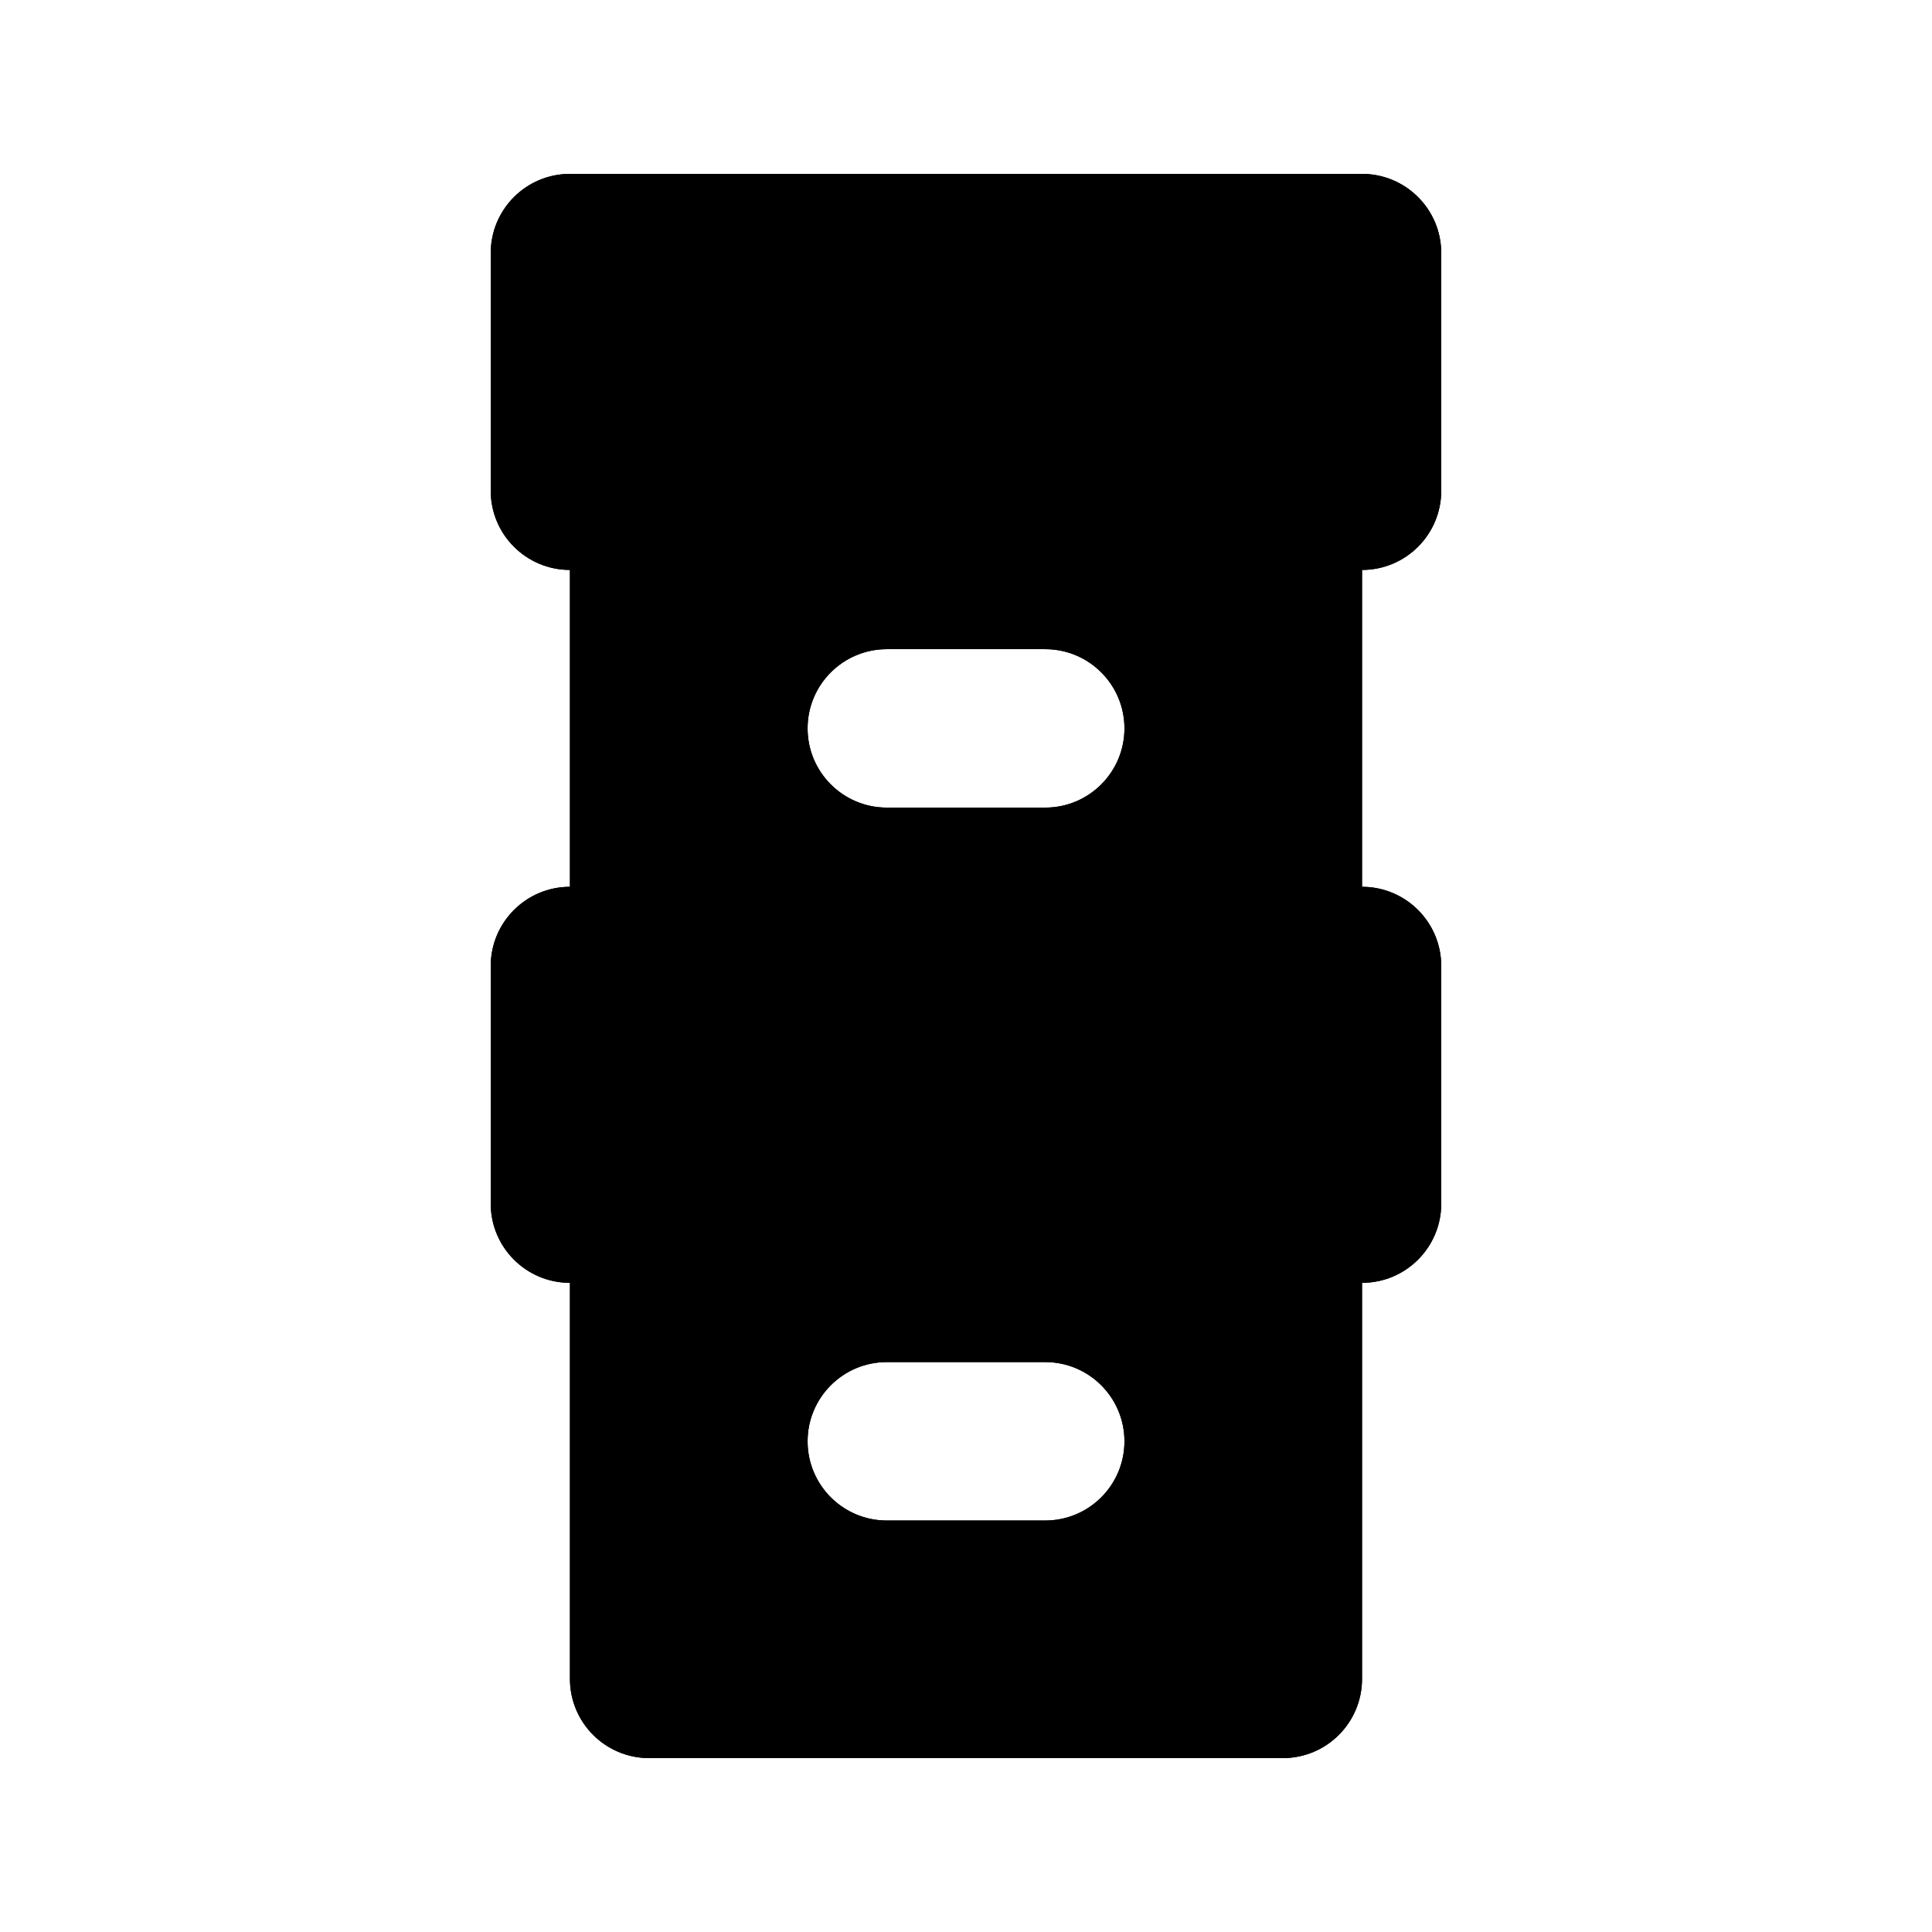 <?xml version="1.0" encoding="UTF-8"?>
<!-- Uploaded to: SVG Repo, www.svgrepo.com, Generator: SVG Repo Mixer Tools -->
<svg fill="#000000" width="800px" height="800px" version="1.1" viewBox="144 144 512 512" xmlns="http://www.w3.org/2000/svg">
 <g fill-rule="evenodd">
  <path d="m295.04 190.08c-11.594 0-20.992 9.398-20.992 20.992v62.977c0 11.594 9.398 20.992 20.992 20.992v83.969c-11.594 0-20.992 9.398-20.992 20.992v62.977c0 11.594 9.398 20.988 20.992 20.988v104.96c0 11.594 9.398 20.992 20.992 20.992h167.93c11.598 0 20.992-9.398 20.992-20.992v-104.96c11.598 0 20.992-9.395 20.992-20.988v-62.977c0-11.594-9.395-20.992-20.992-20.992v-83.969c11.598 0 20.992-9.398 20.992-20.992v-62.977c0-11.594-9.395-20.992-20.992-20.992zm146.95 146.95c0 11.594-9.398 20.992-20.992 20.992h-41.984c-11.594 0-20.992-9.398-20.992-20.992s9.398-20.992 20.992-20.992h41.984c11.594 0 20.992 9.398 20.992 20.992zm0 188.93c0 11.594-9.398 20.992-20.992 20.992h-41.984c-11.594 0-20.992-9.398-20.992-20.992s9.398-20.992 20.992-20.992h41.984c11.594 0 20.992 9.398 20.992 20.992z"/>
  <path d="m295.04 190.08c-11.594 0-20.992 9.398-20.992 20.992v62.977c0 11.594 9.398 20.992 20.992 20.992v83.969c-11.594 0-20.992 9.398-20.992 20.992v62.977c0 11.594 9.398 20.988 20.992 20.988v104.96c0 11.594 9.398 20.992 20.992 20.992h167.93c11.598 0 20.992-9.398 20.992-20.992v-104.96c11.598 0 20.992-9.395 20.992-20.988v-62.977c0-11.594-9.395-20.992-20.992-20.992v-83.969c11.598 0 20.992-9.398 20.992-20.992v-62.977c0-11.594-9.395-20.992-20.992-20.992zm146.95 146.95c0 11.594-9.398 20.992-20.992 20.992h-41.984c-11.594 0-20.992-9.398-20.992-20.992s9.398-20.992 20.992-20.992h41.984c11.594 0 20.992 9.398 20.992 20.992zm0 188.93c0 11.594-9.398 20.992-20.992 20.992h-41.984c-11.594 0-20.992-9.398-20.992-20.992s9.398-20.992 20.992-20.992h41.984c11.594 0 20.992 9.398 20.992 20.992z"/>
 </g>
</svg>